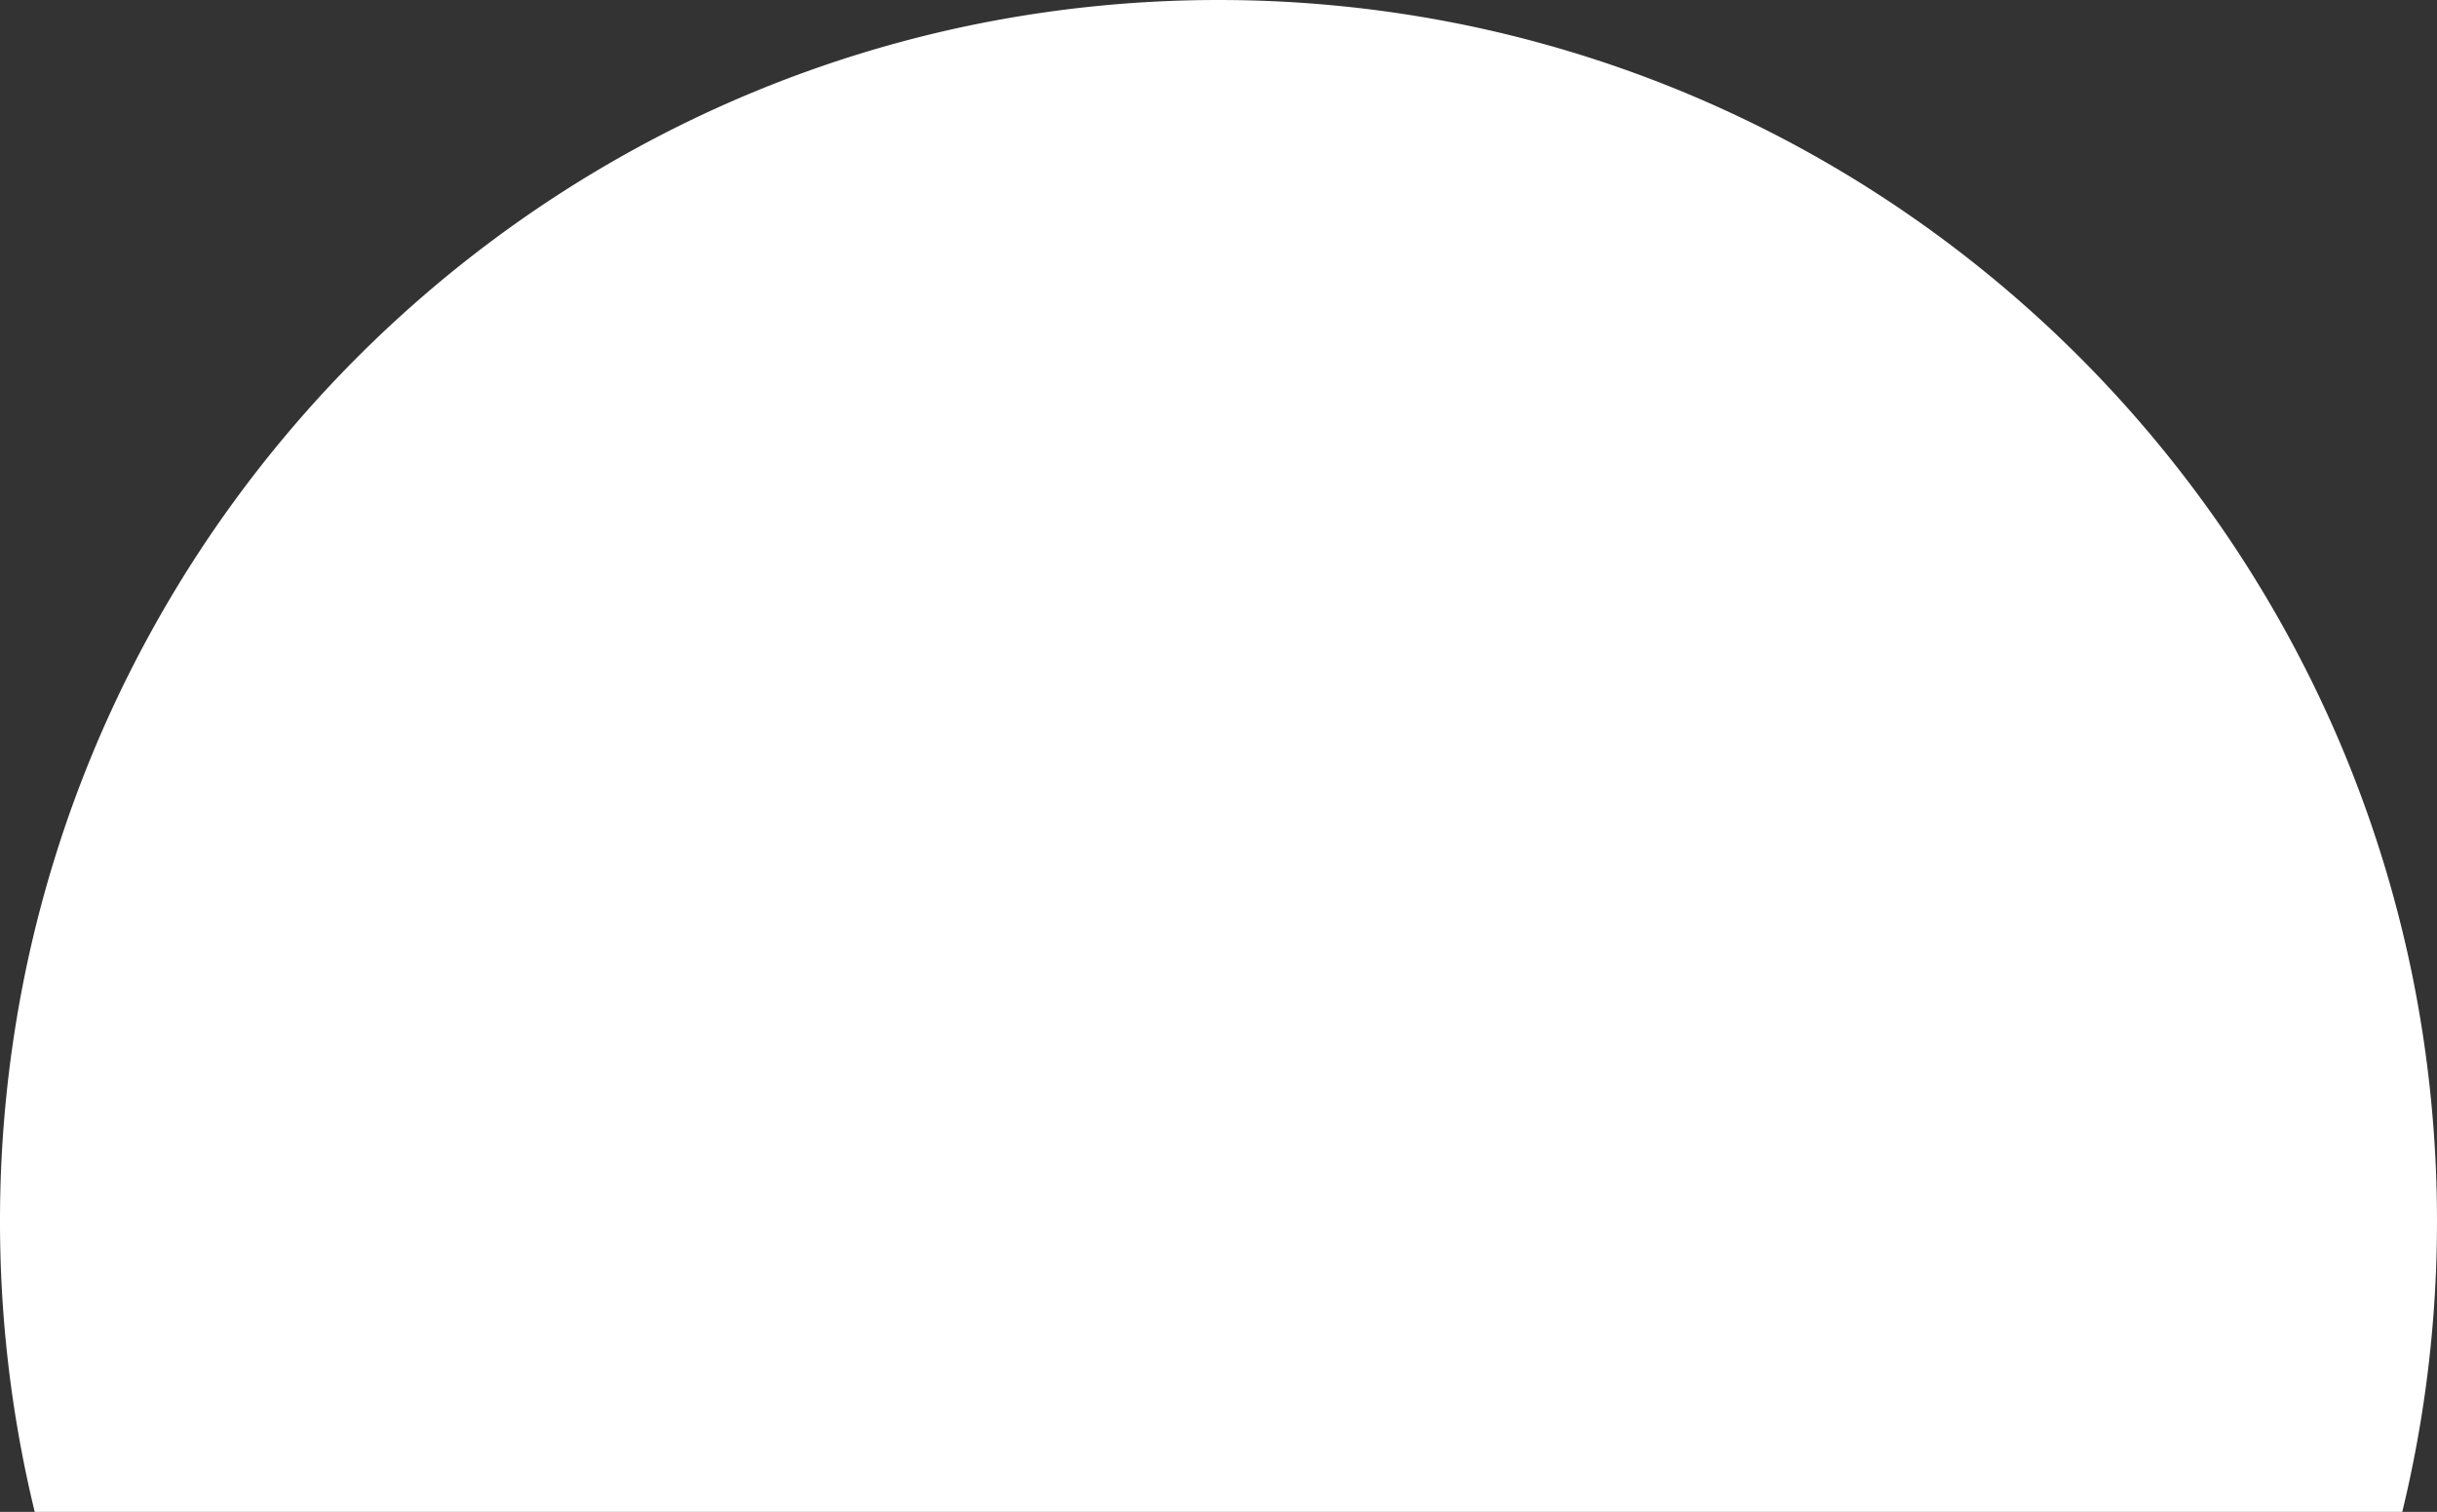 <?xml version="1.0" encoding="UTF-8"?> <svg xmlns="http://www.w3.org/2000/svg" viewBox="0 0 371.942 230.736"><rect x="0" y="0" width="371.942" height="230.736" fill="#333333" stroke="none"/><path id="Soustraction_18" fill="#fff" d="M-512.363 1337.736H-873.7a187.588 187.588 0 0 1-5.3-44.374 188.113 188.113 0 0 1 3.778-37.558 185.7 185.7 0 0 1 10.836-34.982 186.471 186.471 0 0 1 17.146-31.656 187.622 187.622 0 0 1 22.709-27.581 187.387 187.387 0 0 1 27.523-22.756 185.805 185.805 0 0 1 31.59-17.183 184.746 184.746 0 0 1 34.909-10.859 186.971 186.971 0 0 1 37.48-3.786 186.962 186.962 0 0 1 37.479 3.786 184.786 184.786 0 0 1 34.908 10.859 185.818 185.818 0 0 1 31.59 17.183 187.386 187.386 0 0 1 27.523 22.756 187.653 187.653 0 0 1 22.709 27.581 186.525 186.525 0 0 1 17.146 31.656 185.721 185.721 0 0 1 10.836 34.982 188.1 188.1 0 0 1 3.778 37.558 187.584 187.584 0 0 1-5.3 44.372Z" data-name="Soustraction 18" transform="translate(879 -1107)"></path></svg> 